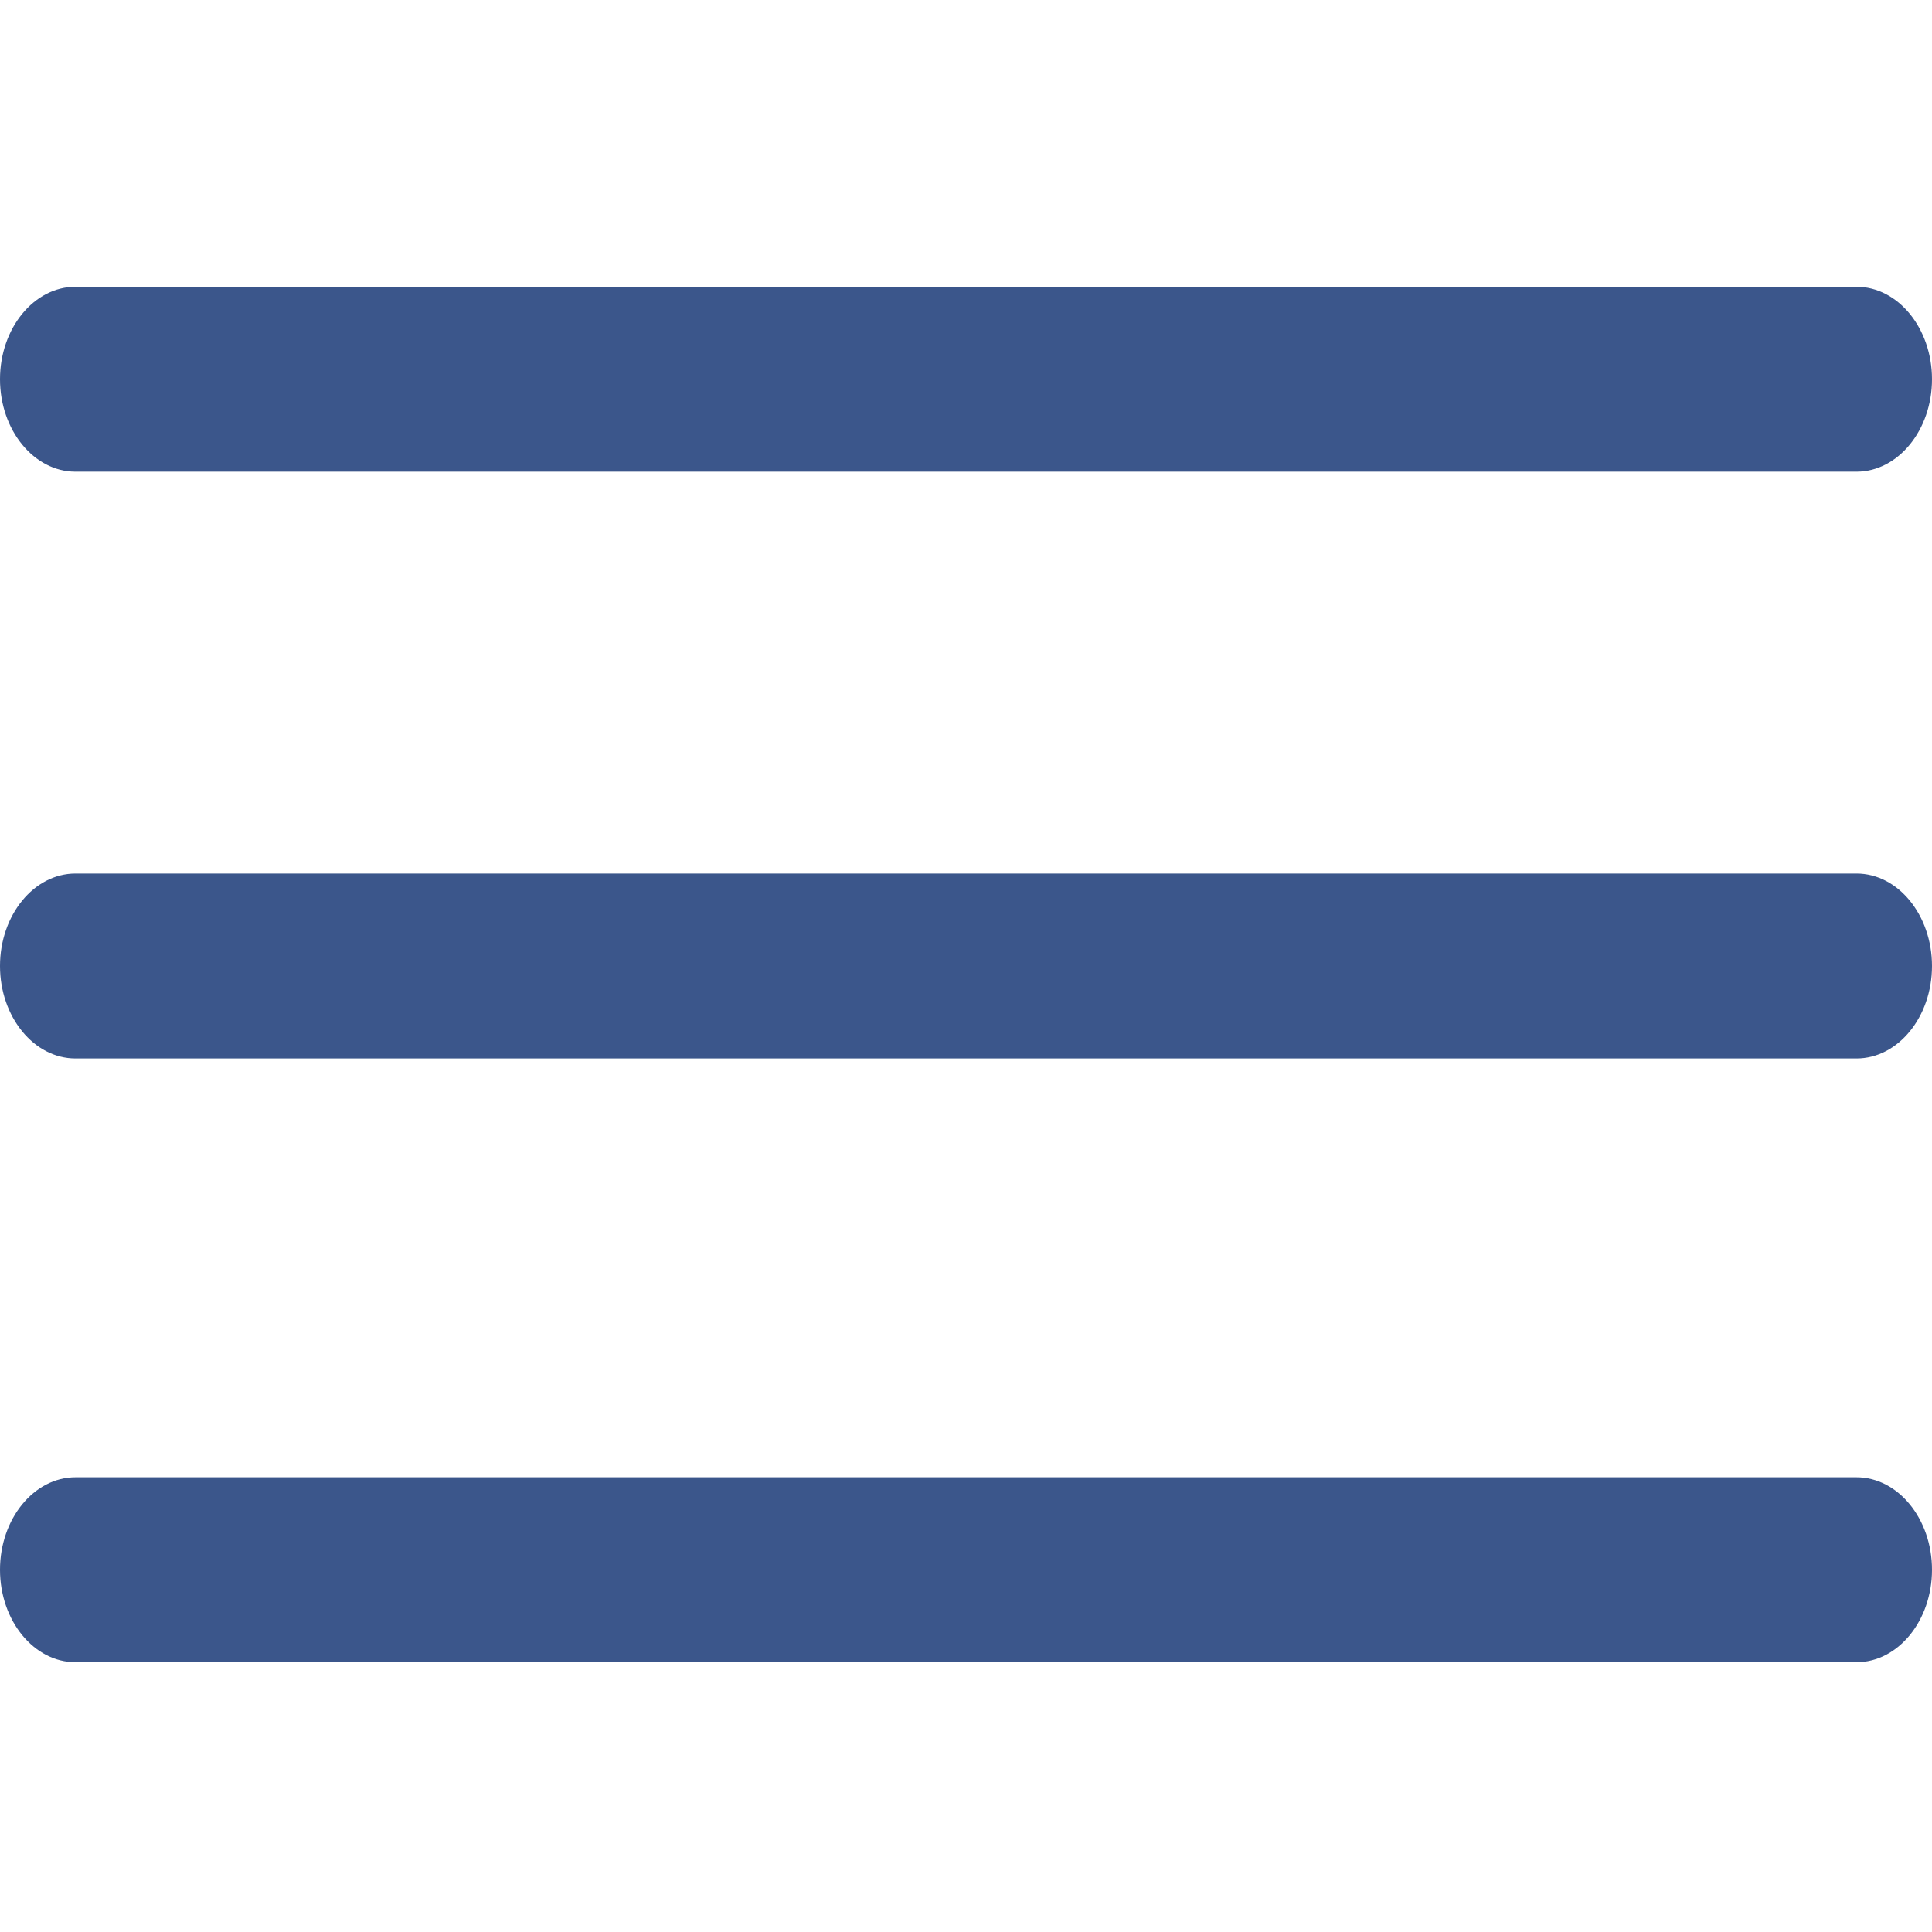 <svg version="1.1" xmlns="http://www.w3.org/2000/svg" x="0px" y="0px" viewBox="0 0 512 512" style="enable-background:new 0 0 512 512;">
      <path fill="#3B568B" d="M492,76H20C9,76,0,87,0,100.5S9,125,20,125h472c11,0,20-11,20-24.5S503,76,492,76z"/>
      <path fill="#3B568B" d="M492,231.5H20c-11,0-20,11-20,24.5s9,24.5,20,24.5h472c11,0,20-11,20-24.5S503,231.5,492,231.5z"/>
      <path fill="#3B568B" d="M492,391.5H20c-11,0-20,11-20,24.5s9,24.5,20,24.5h472c11,0,20-11,20-24.5S503,391.5,492,391.5z"/>
</svg>
